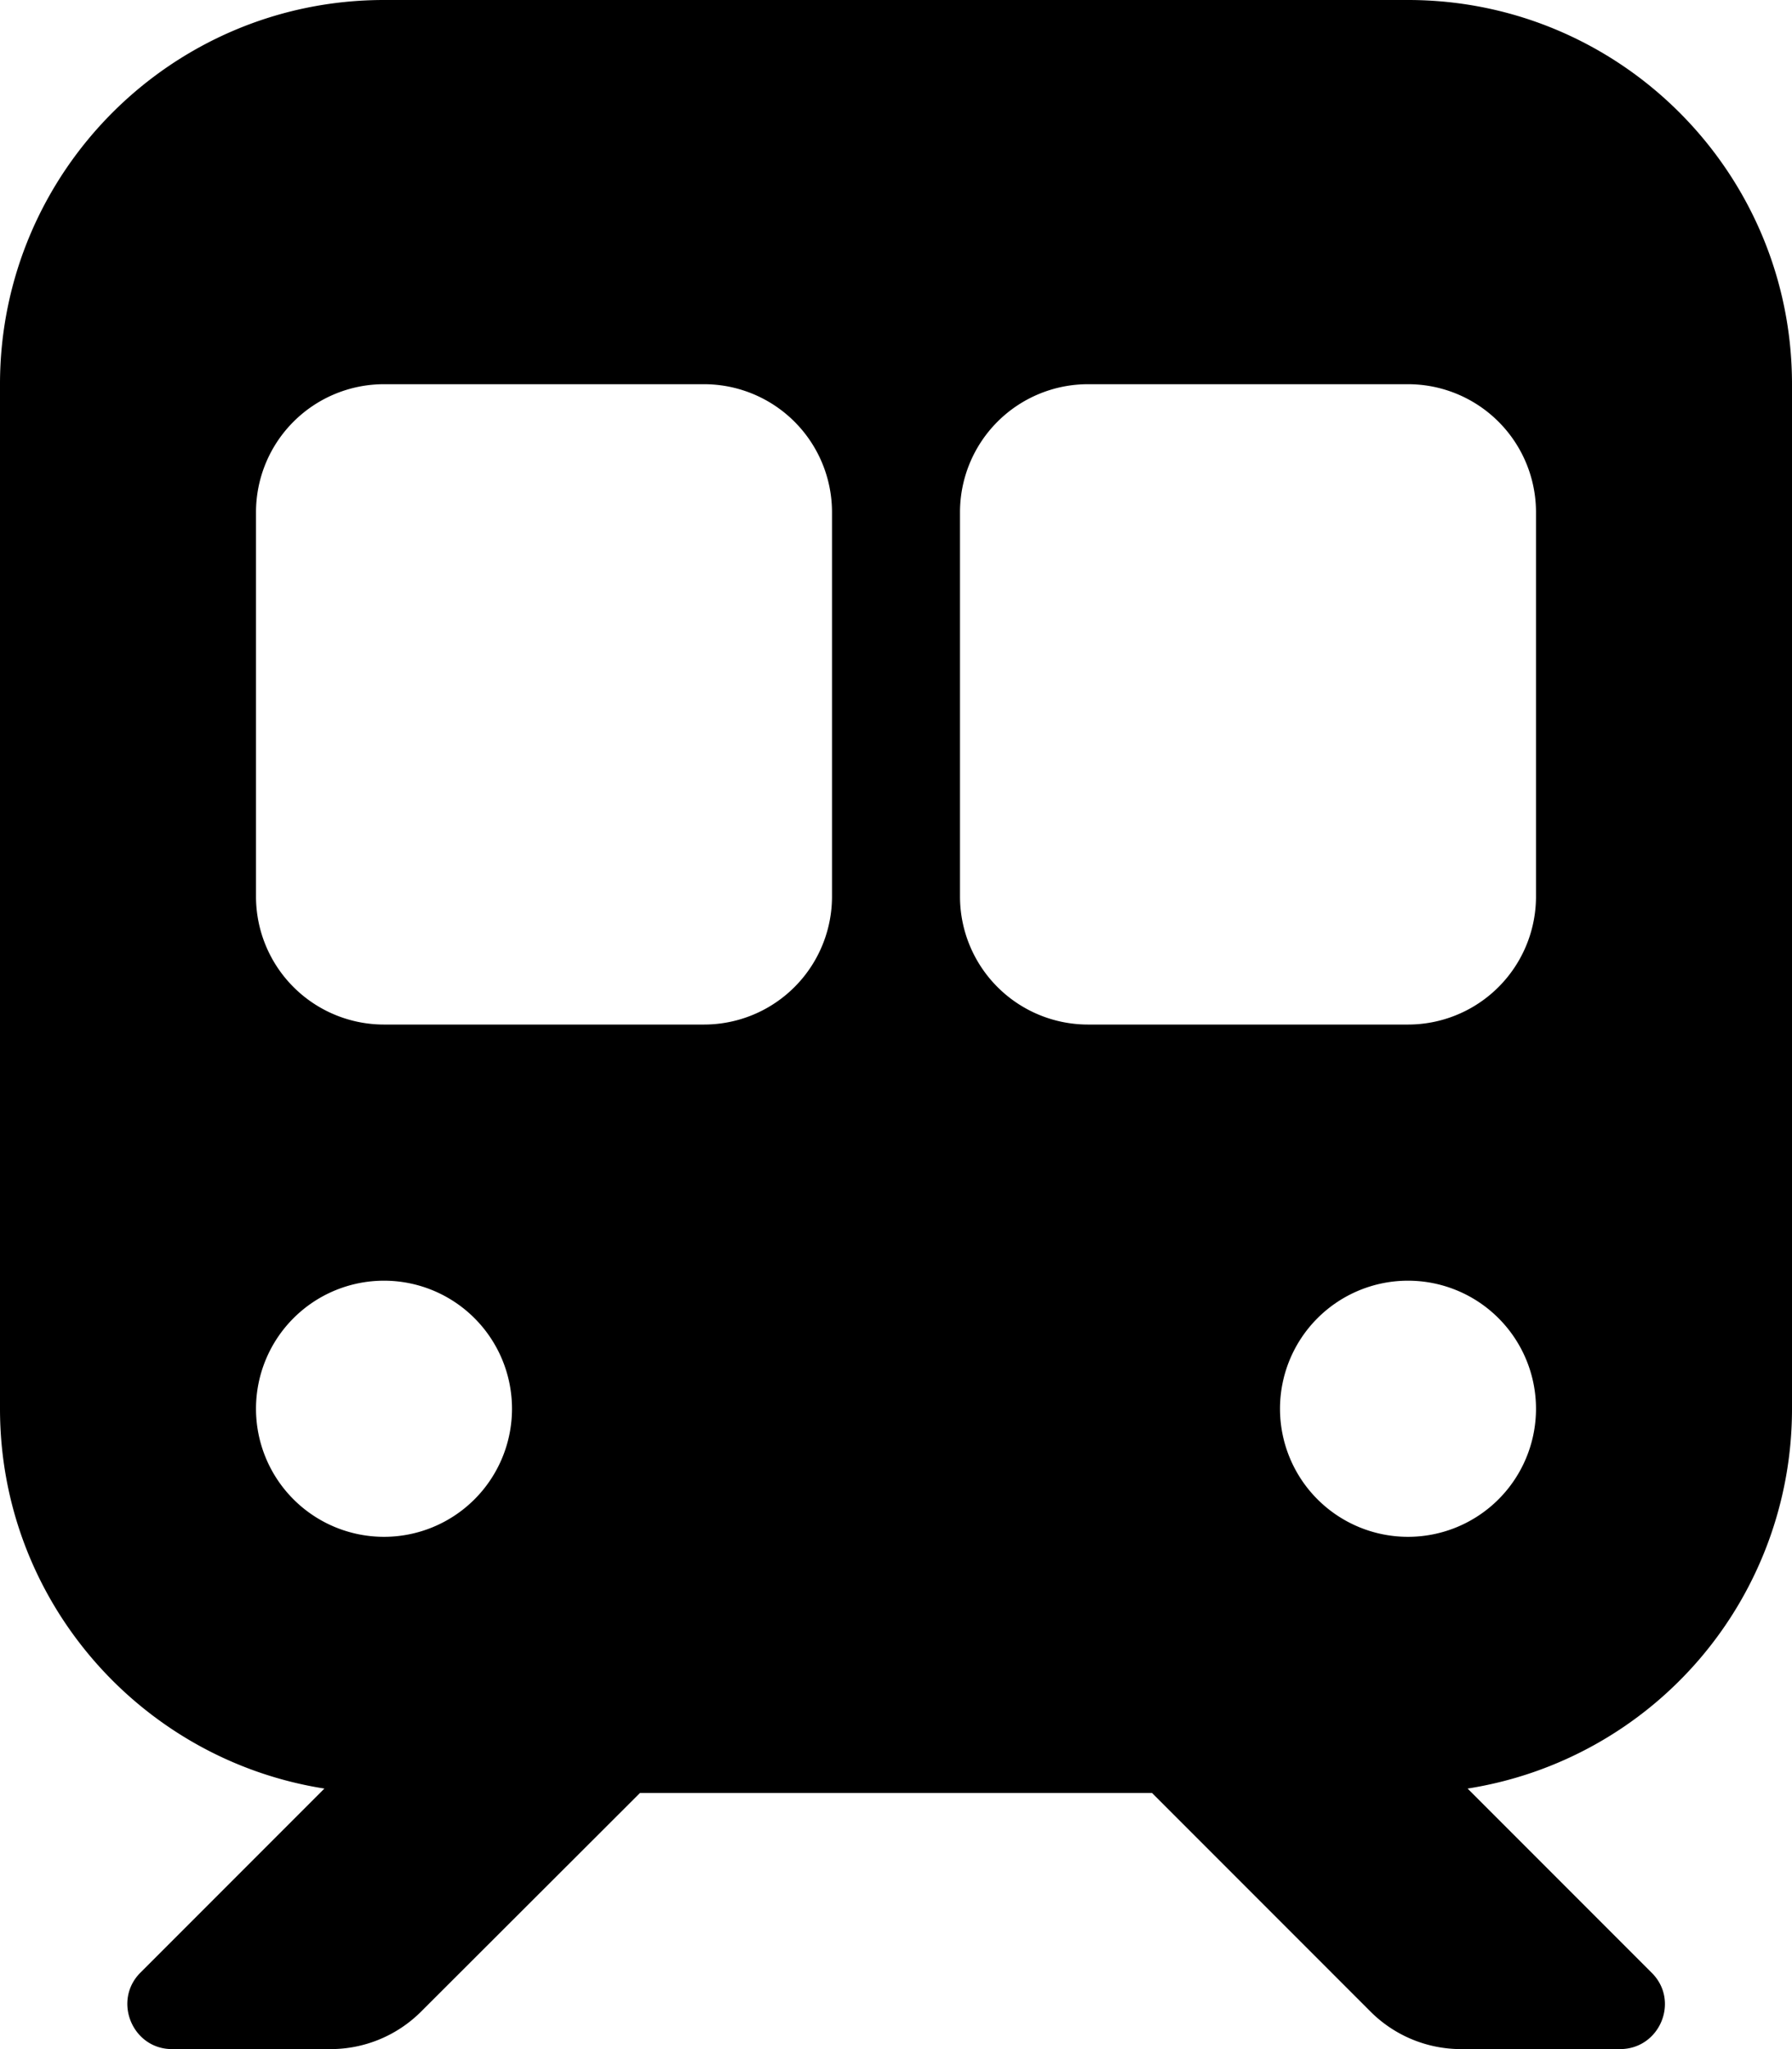 <svg xmlns="http://www.w3.org/2000/svg" viewBox="0 0 448 512"><!--! Font Awesome Free 6.4.2 by @fontawesome - https://fontawesome.com License - https://fontawesome.com/license/free (Icons: CC BY 4.0, Fonts: SIL OFL 1.1, Code: MIT License) Copyright 2023 Fonticons, Inc.--><path d="M96 0C43 0 0 43 0 96v256c0 48 35.2 87.7 81.1 94.9l-46 46c-7 7-2 19.1 7.9 19.1h39.7a32 32 0 0 0 22.6-9.4L160 448h128l54.6 54.6a32 32 0 0 0 22.6 9.4H405c10 0 15-12.1 7.9-19.1l-46-46A96 96 0 0 0 448 352V96c0-53-43-96-96-96H96zM64 128a32 32 0 0 1 32-32h80a32 32 0 0 1 32 32v96a32 32 0 0 1-32 32H96a32 32 0 0 1-32-32v-96zm208-32h80a32 32 0 0 1 32 32v96a32 32 0 0 1-32 32h-80a32 32 0 0 1-32-32v-96a32 32 0 0 1 32-32zM64 352a32 32 0 1 1 64 0 32 32 0 1 1-64 0zm288-32a32 32 0 1 1 0 64 32 32 0 1 1 0-64z"/></svg>